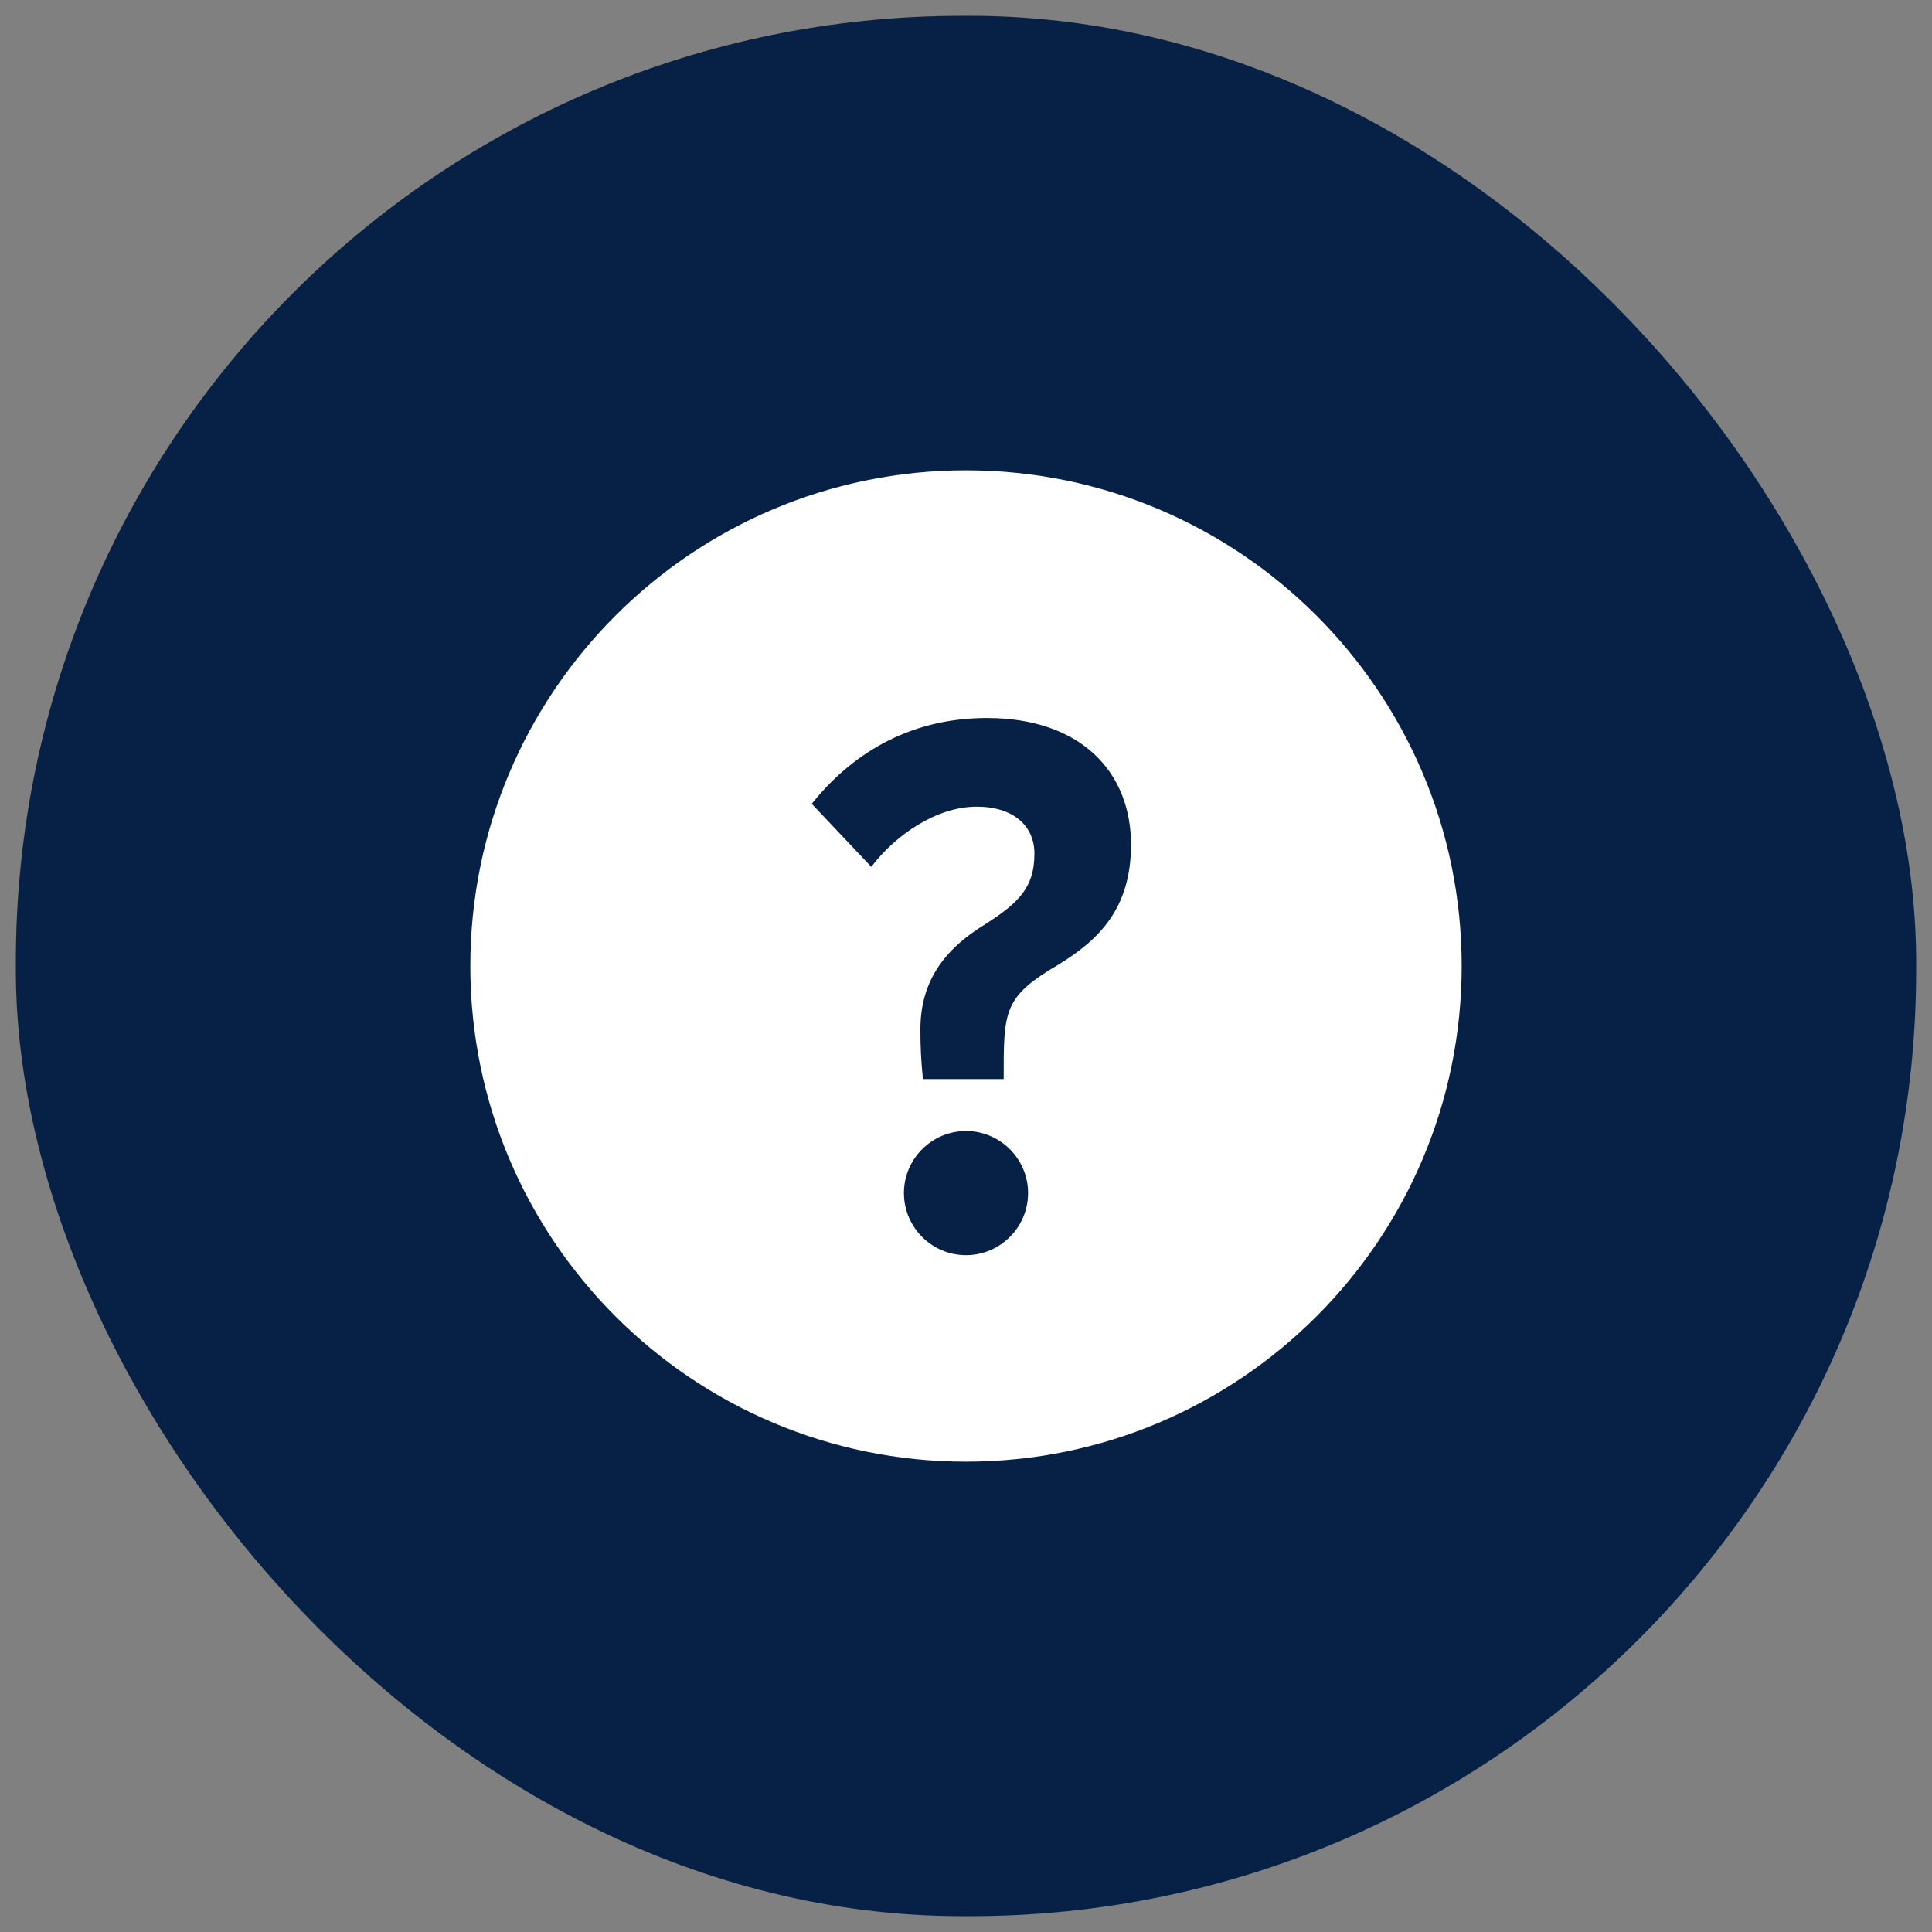<?xml version="1.0" encoding="UTF-8"?>
<svg id="Capa_1" xmlns="http://www.w3.org/2000/svg" viewBox="0 0 61 61">
  <rect x="0" y="0" width="61" height="61" fill="#808080" stroke="none"/>
  <defs>
    <style>
      .cls-1 {
        fill: #fff;
      }

      .cls-2 {
        fill: #072146;
      }
    </style>
  </defs>
  <rect class="cls-2" x=".5" y=".5" width="60" height="60" rx="29.88" ry="29.88"/>
  <path class="cls-1" d="M30.5,14.85c-8.64,0-15.65,7.01-15.65,15.65s7.01,15.65,15.65,15.65,15.65-7.01,15.65-15.65-7.01-15.65-15.65-15.65M30.5,39.63c-1.08,0-1.96-.88-1.96-1.96s.88-1.96,1.96-1.96,1.96.88,1.96,1.96-.88,1.96-1.96,1.96M33.43,30.45c-1.76,1.03-1.74,1.46-1.74,3.62h-2.55c-.06-.59-.08-1.03-.08-1.57,0-1.66.91-2.62,2.05-3.32,1.06-.68,1.55-1.16,1.55-2.23,0-.87-.66-1.48-1.82-1.48-1.28,0-2.57.9-3.33,1.9l-1.88-1.99c1.18-1.48,2.98-2.71,5.53-2.71,2.94,0,4.55,1.68,4.55,4,0,2.03-1.03,3.01-2.28,3.78"/>
</svg>